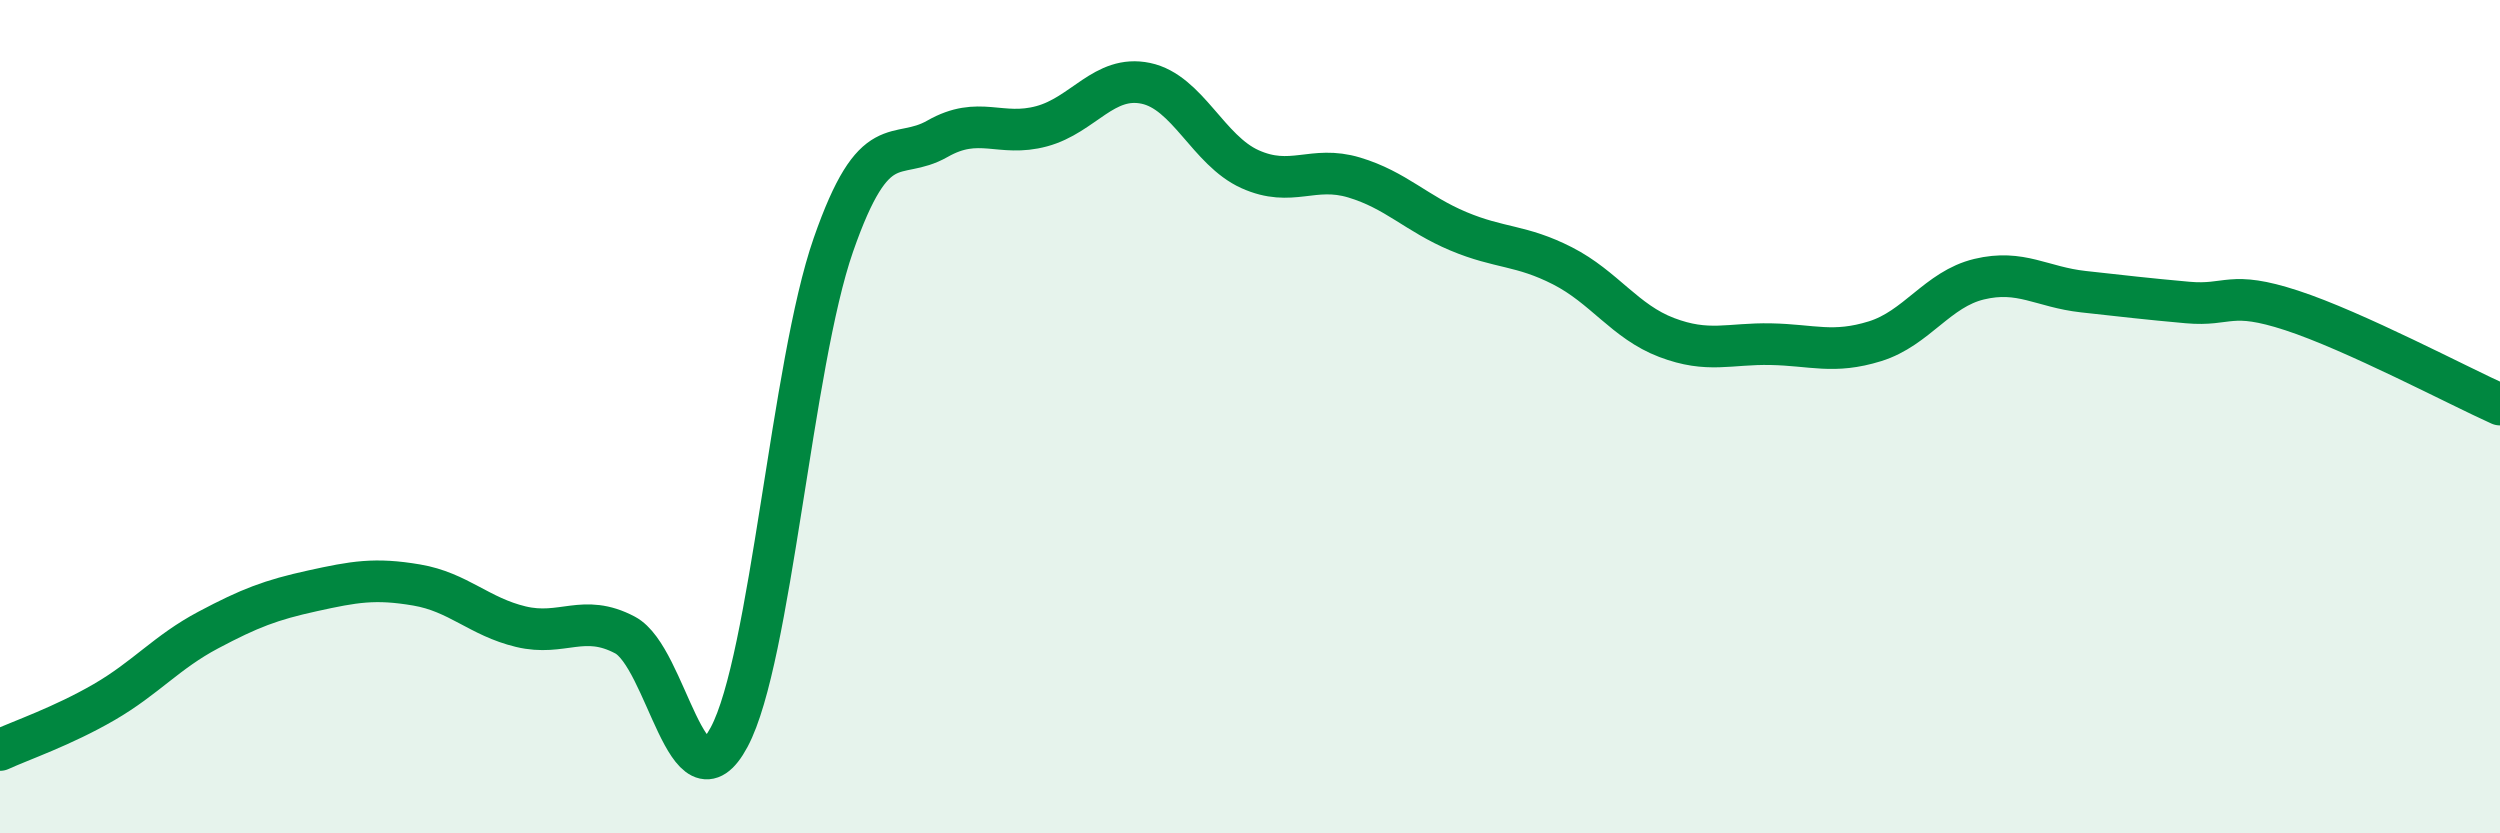 
    <svg width="60" height="20" viewBox="0 0 60 20" xmlns="http://www.w3.org/2000/svg">
      <path
        d="M 0,18 C 0.5,17.77 1.5,17.43 2.5,16.85 C 3.5,16.27 4,15.65 5,15.12 C 6,14.59 6.5,14.4 7.5,14.18 C 8.5,13.96 9,13.87 10,14.04 C 11,14.21 11.5,14.8 12.5,15.04 C 13.5,15.28 14,14.71 15,15.24 C 16,15.77 16.5,19.56 17.5,17.69 C 18.5,15.82 19,8.75 20,5.88 C 21,3.01 21.5,3.9 22.5,3.33 C 23.5,2.76 24,3.3 25,3.03 C 26,2.76 26.5,1.79 27.5,2 C 28.5,2.21 29,3.61 30,4.06 C 31,4.51 31.5,3.96 32.5,4.26 C 33.5,4.56 34,5.13 35,5.55 C 36,5.97 36.5,5.87 37.5,6.38 C 38.5,6.89 39,7.72 40,8.1 C 41,8.48 41.5,8.24 42.5,8.26 C 43.5,8.28 44,8.5 45,8.19 C 46,7.88 46.5,6.94 47.5,6.7 C 48.5,6.46 49,6.89 50,7 C 51,7.11 51.5,7.17 52.5,7.26 C 53.5,7.35 53.5,6.96 55,7.45 C 56.5,7.94 59,9.26 60,9.71L60 20L0 20Z"
        fill="#008740"
        opacity="0.1"
        stroke-linecap="round"
        stroke-linejoin="round"
      />
      <path
        d="M 0,18 C 0.5,17.77 1.5,17.43 2.5,16.85 C 3.5,16.27 4,15.65 5,15.12 C 6,14.59 6.5,14.4 7.5,14.18 C 8.5,13.96 9,13.87 10,14.04 C 11,14.21 11.5,14.8 12.5,15.04 C 13.5,15.28 14,14.71 15,15.24 C 16,15.77 16.5,19.56 17.5,17.69 C 18.5,15.82 19,8.75 20,5.88 C 21,3.01 21.5,3.9 22.5,3.33 C 23.5,2.76 24,3.3 25,3.03 C 26,2.76 26.5,1.79 27.5,2 C 28.5,2.21 29,3.61 30,4.06 C 31,4.51 31.5,3.96 32.5,4.26 C 33.5,4.56 34,5.13 35,5.55 C 36,5.97 36.5,5.87 37.5,6.38 C 38.5,6.89 39,7.72 40,8.1 C 41,8.48 41.5,8.24 42.5,8.26 C 43.5,8.28 44,8.5 45,8.19 C 46,7.88 46.5,6.94 47.5,6.7 C 48.5,6.46 49,6.89 50,7 C 51,7.11 51.5,7.17 52.5,7.26 C 53.5,7.35 53.5,6.96 55,7.45 C 56.5,7.94 59,9.26 60,9.71"
        stroke="#008740"
        stroke-width="1"
        fill="none"
        stroke-linecap="round"
        stroke-linejoin="round"
      />
    </svg>
  